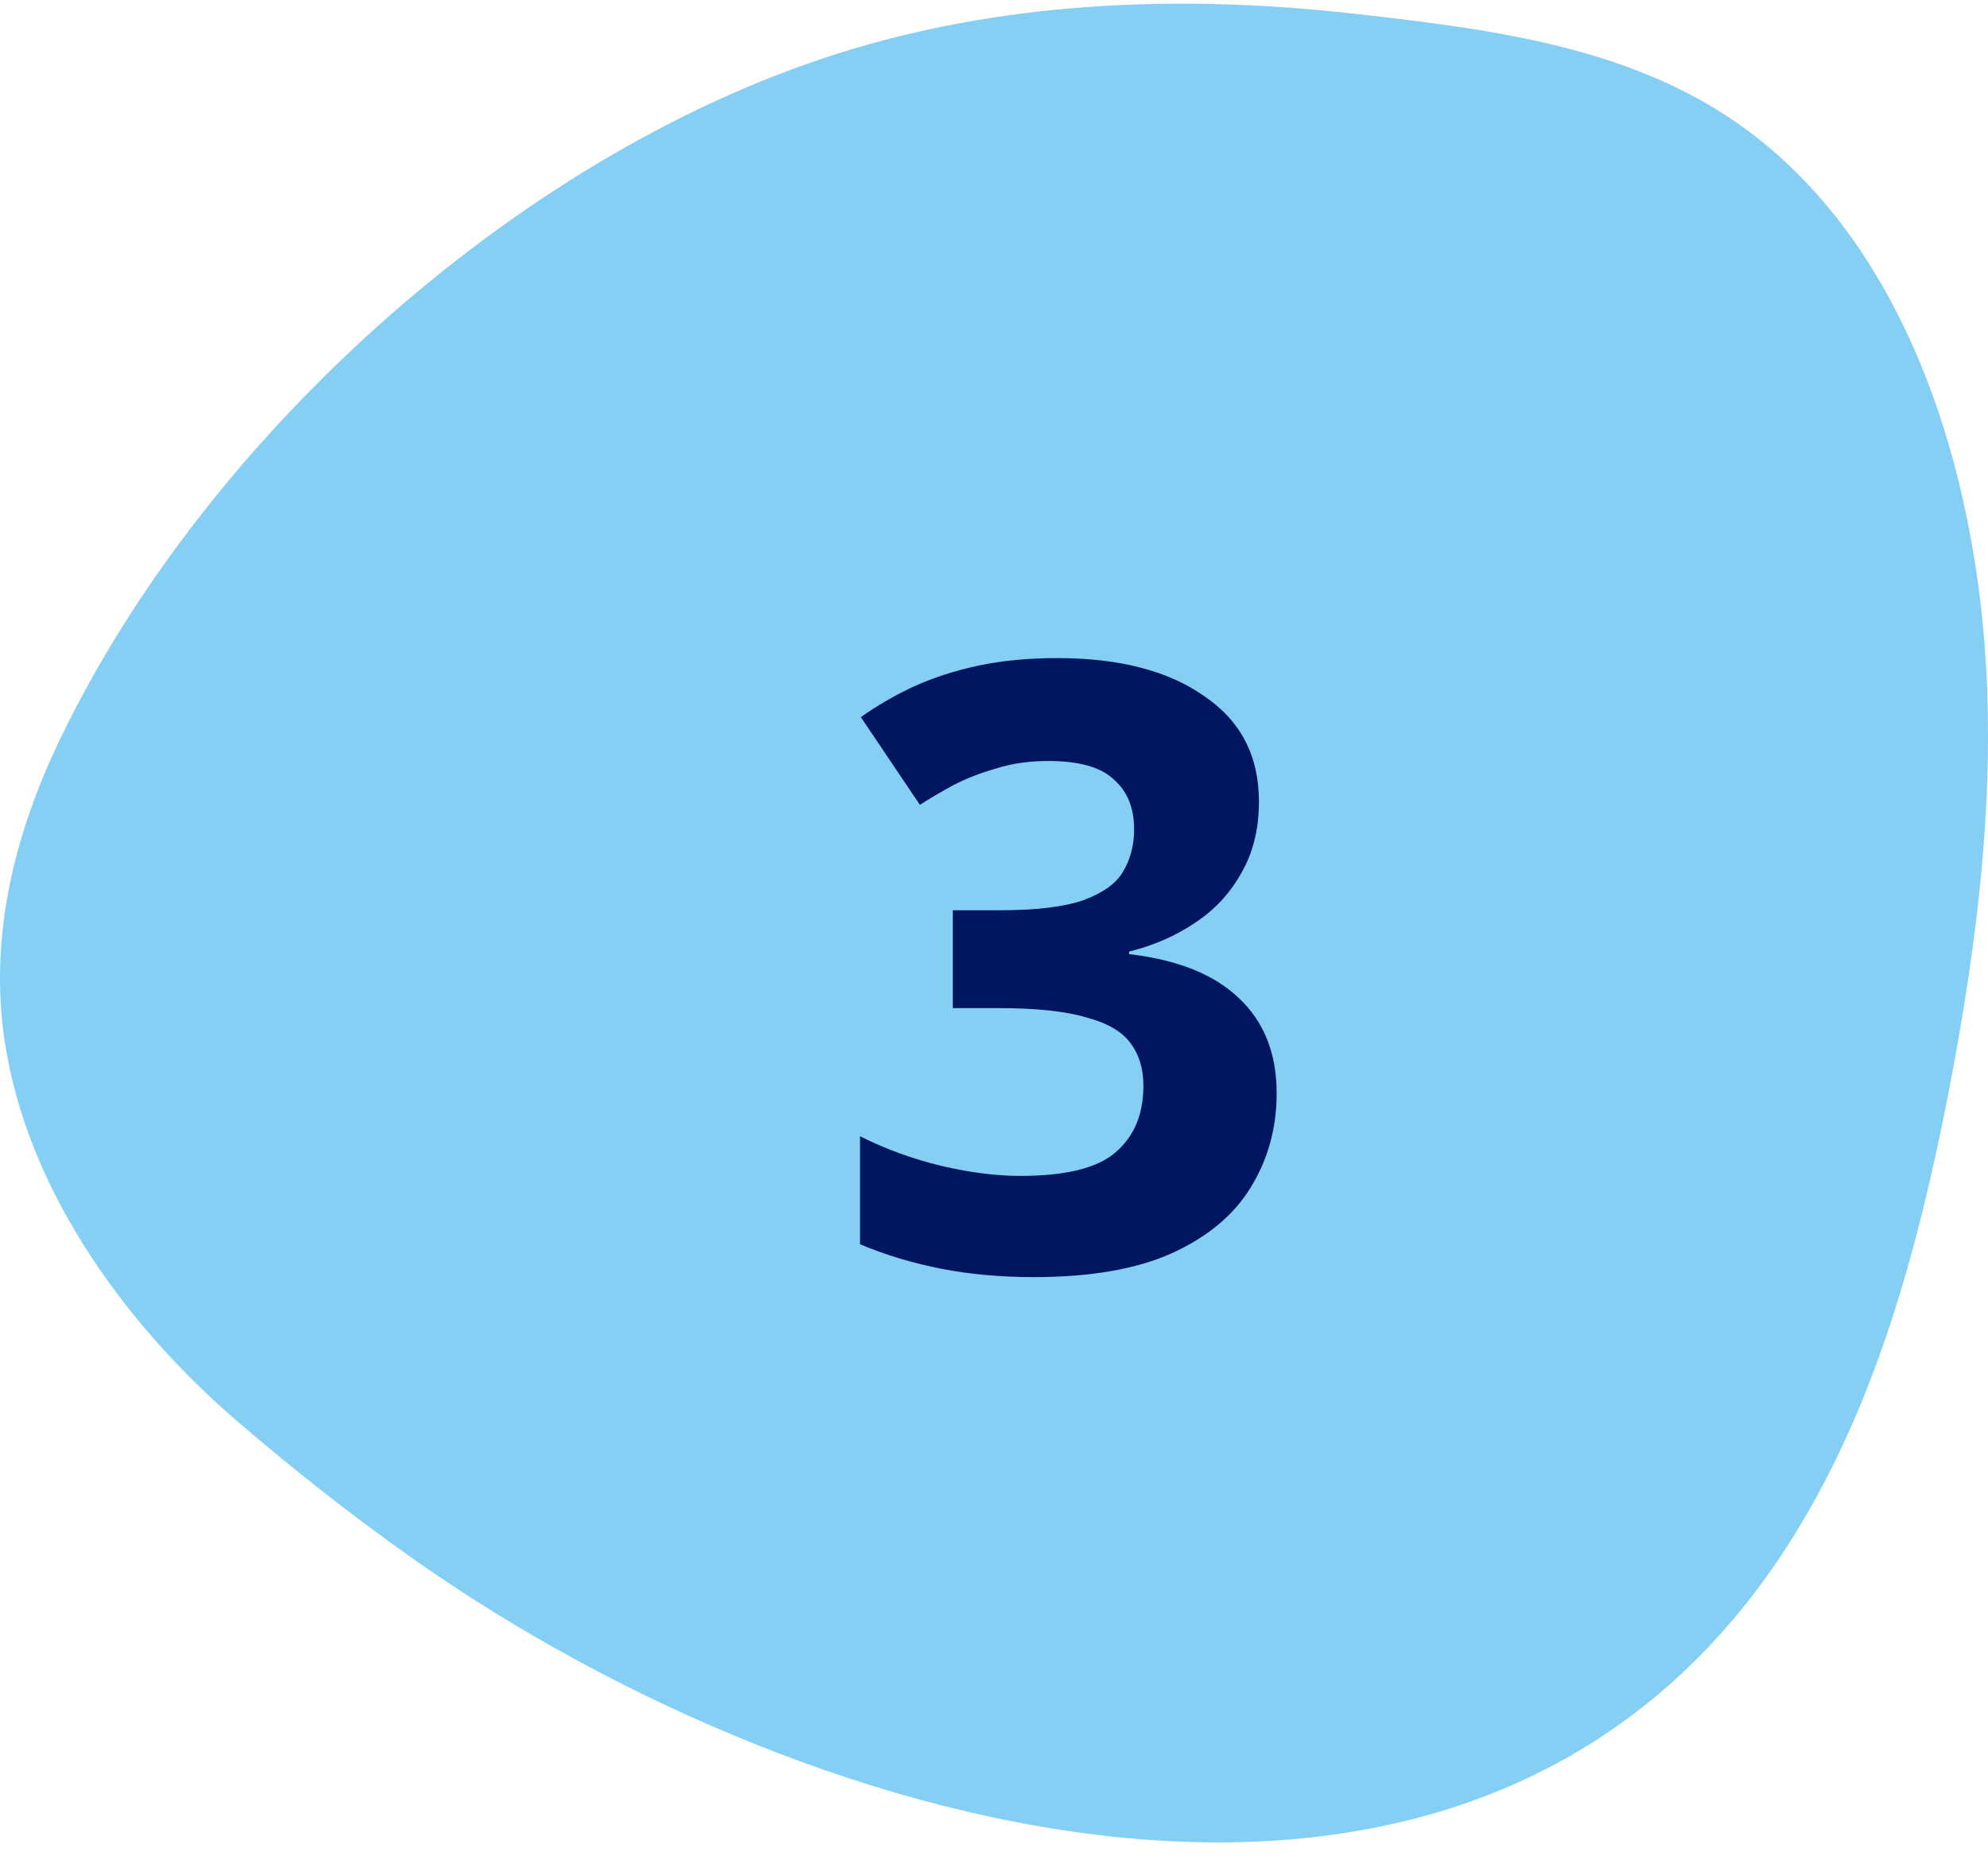 <?xml version="1.0" encoding="UTF-8"?> <svg xmlns="http://www.w3.org/2000/svg" width="66" height="62" viewBox="0 0 66 62" fill="none"><path d="M1.975 24.581C6.861 14.393 17.489 4.85 28.341 1.616C33.769 -0.001 39.518 -0.173 45.112 0.473C49.598 0.981 54.306 1.576 58.015 4.33C62.941 7.987 65.158 14.461 65.792 20.376C66.364 25.753 65.683 31.187 64.649 36.49C63.655 41.501 62.295 46.536 59.615 50.89C49.329 67.604 26.855 60.97 13.844 51.844C11.764 50.387 9.769 48.816 7.843 47.158C4.266 44.073 1.106 39.781 0.238 35.056C-0.442 31.433 0.398 27.873 1.975 24.581Z" fill="#85CFF4"></path><path d="M41.796 26.61C41.796 27.525 41.6 28.318 41.208 28.99C40.835 29.662 40.322 30.213 39.668 30.642C39.034 31.071 38.306 31.389 37.484 31.594V31.678C39.09 31.865 40.303 32.35 41.124 33.134C41.964 33.918 42.384 34.973 42.384 36.298C42.384 37.455 42.095 38.501 41.516 39.434C40.956 40.349 40.079 41.077 38.884 41.618C37.708 42.141 36.187 42.402 34.32 42.402C33.219 42.402 32.192 42.309 31.24 42.122C30.288 41.935 29.392 41.665 28.552 41.31V37.726C29.411 38.155 30.307 38.482 31.24 38.706C32.192 38.93 33.07 39.042 33.872 39.042C35.384 39.042 36.439 38.781 37.036 38.258C37.652 37.735 37.96 36.998 37.96 36.046C37.96 35.486 37.82 35.019 37.54 34.646C37.26 34.254 36.766 33.965 36.056 33.778C35.366 33.573 34.395 33.47 33.144 33.47H31.632V30.222H33.172C34.404 30.222 35.338 30.11 35.972 29.886C36.626 29.643 37.064 29.326 37.288 28.934C37.531 28.523 37.652 28.057 37.652 27.534C37.652 26.825 37.428 26.274 36.98 25.882C36.551 25.471 35.823 25.266 34.796 25.266C34.162 25.266 33.583 25.35 33.06 25.518C32.538 25.667 32.062 25.854 31.632 26.078C31.222 26.302 30.858 26.517 30.54 26.722L28.58 23.81C29.103 23.437 29.682 23.101 30.316 22.802C30.97 22.503 31.688 22.27 32.472 22.102C33.256 21.934 34.134 21.85 35.104 21.85C37.158 21.85 38.782 22.27 39.976 23.11C41.19 23.931 41.796 25.098 41.796 26.61Z" fill="#001660"></path></svg> 